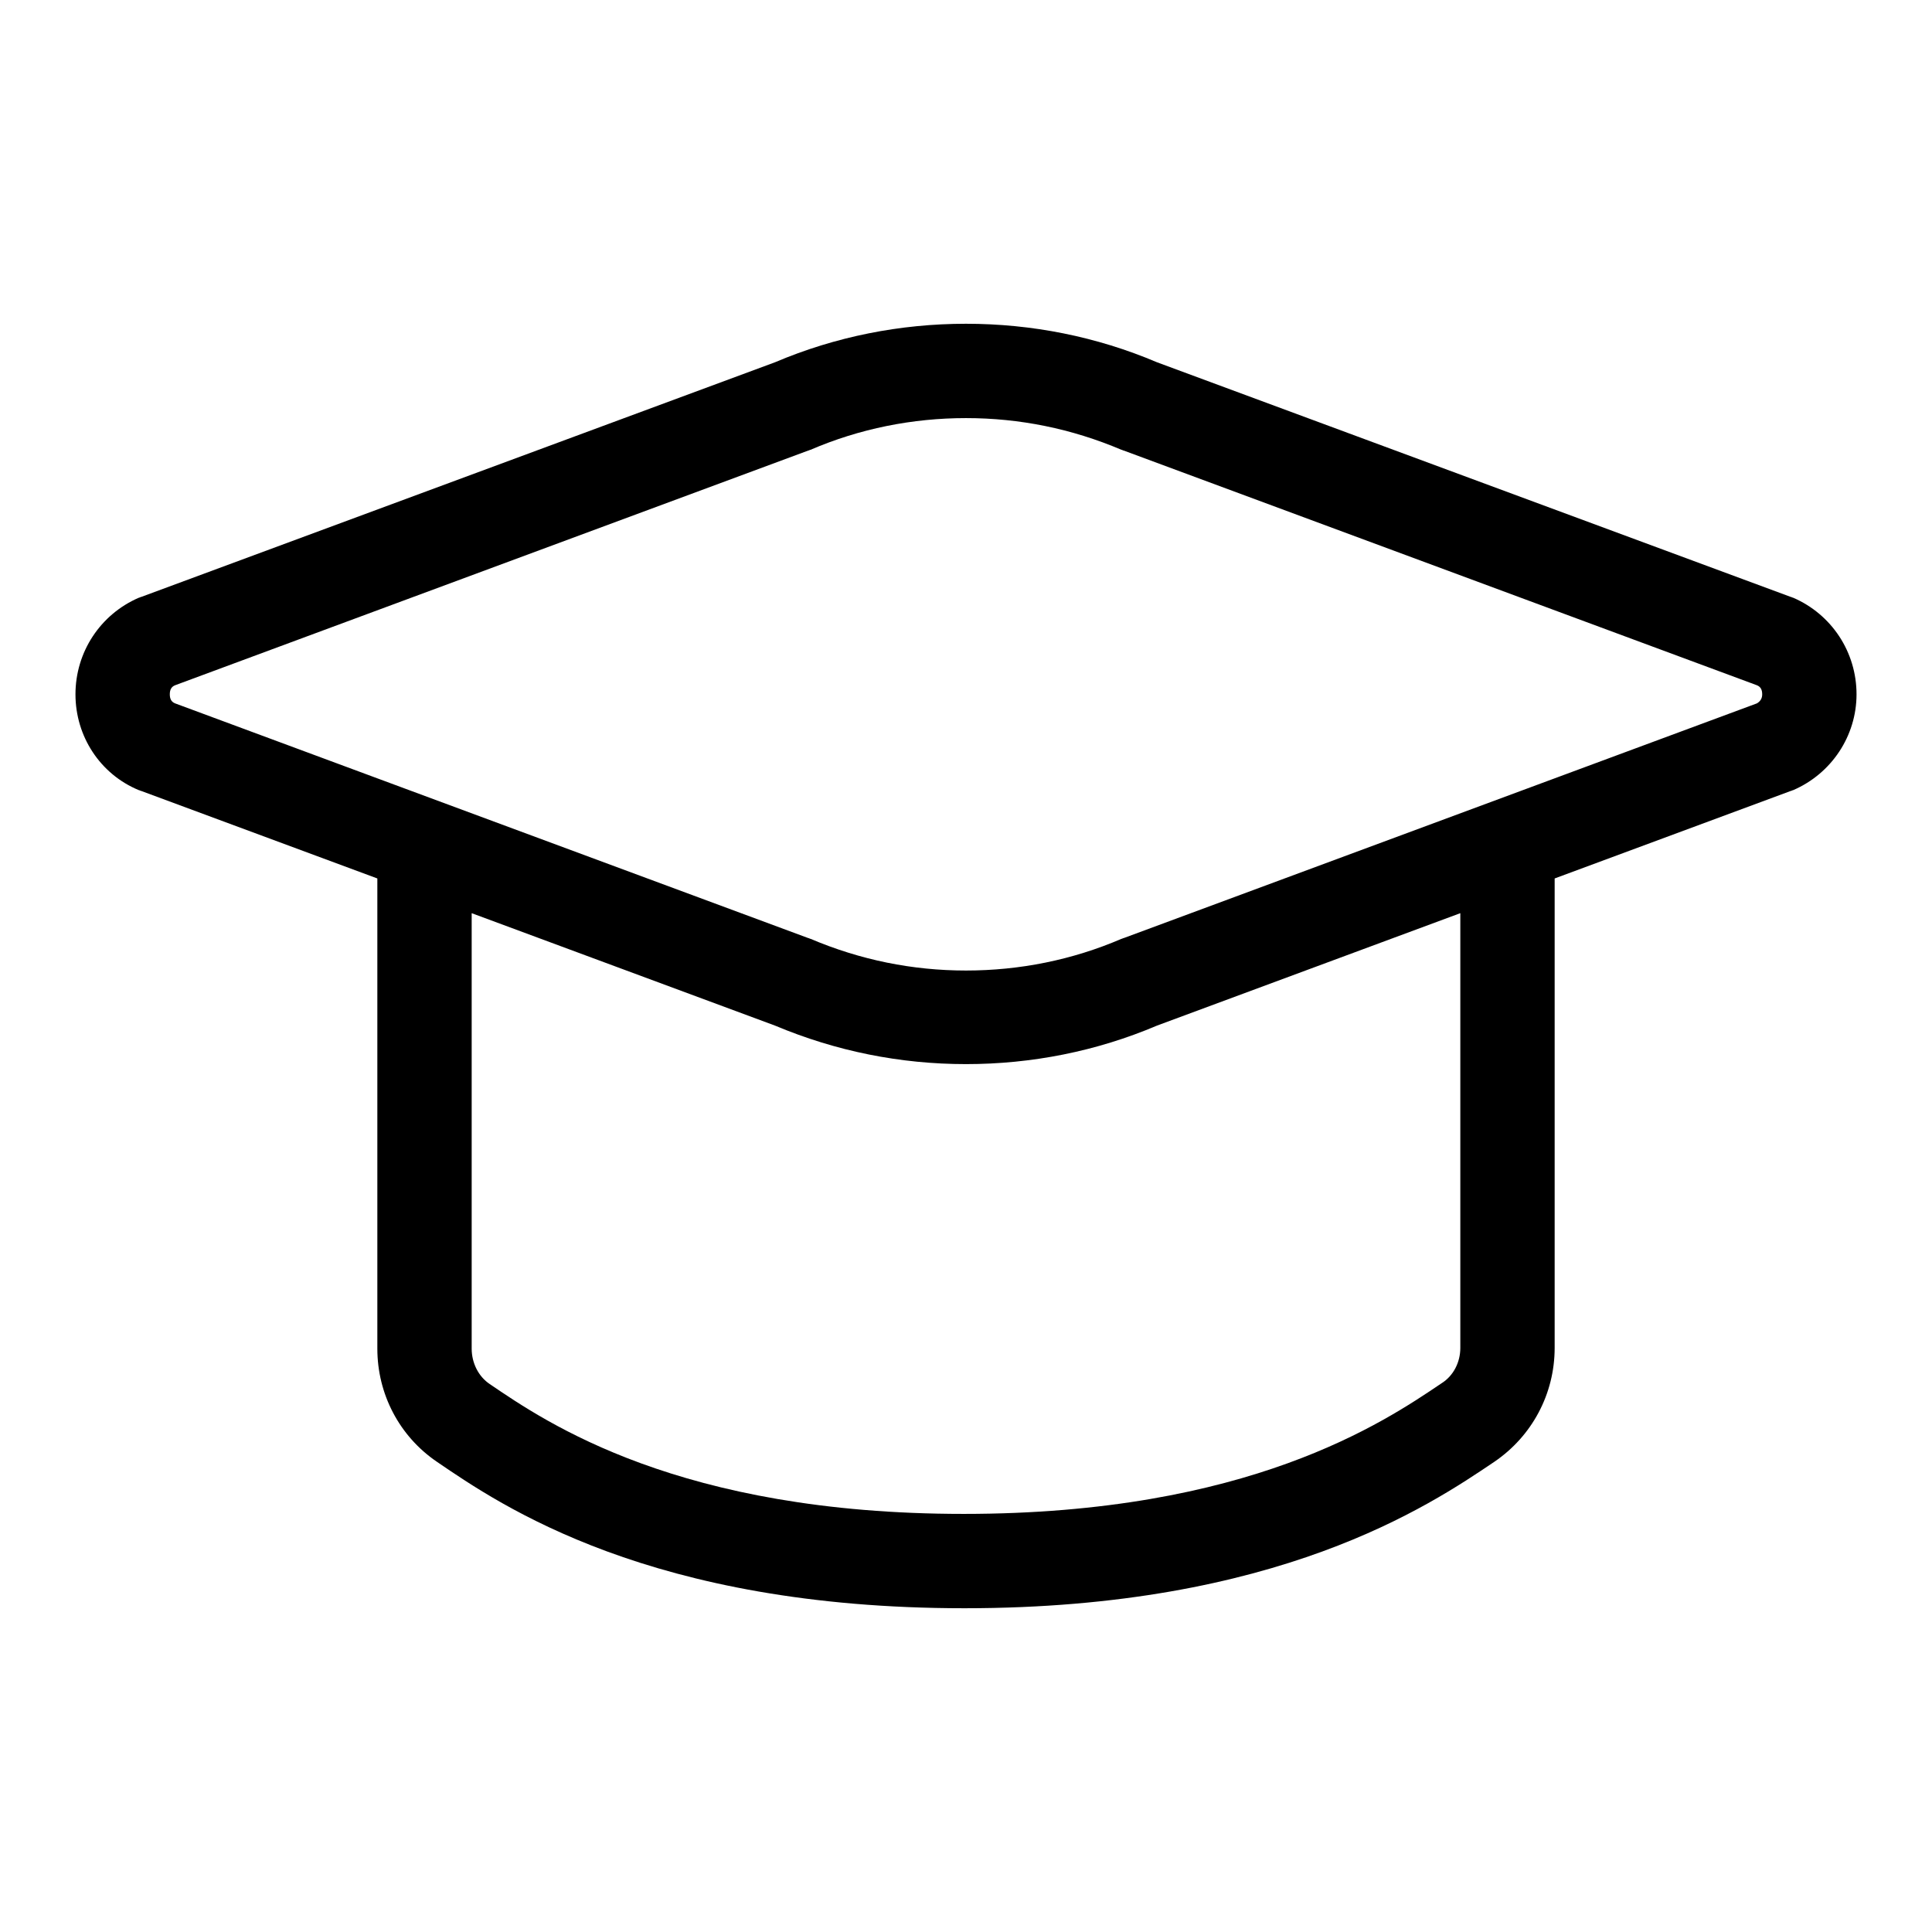 <?xml version="1.0" encoding="utf-8"?>
<!-- Svg Vector Icons : http://www.onlinewebfonts.com/icon -->
<!DOCTYPE svg PUBLIC "-//W3C//DTD SVG 1.1//EN" "http://www.w3.org/Graphics/SVG/1.1/DTD/svg11.dtd">
<svg version="1.1" xmlns="http://www.w3.org/2000/svg" xmlns:xlink="http://www.w3.org/1999/xlink" x="0px" y="0px" viewBox="0 0 256 256" enable-background="new 0 0 256 256" xml:space="preserve">
<g> <path fill="#000000" d="M237.6,79.2c-0.1,0-0.2-0.1-0.3-0.1l-84-31.1c-8-3.4-16.6-5.1-25.3-5.1c-8.7,0-17.3,1.7-25.3,5.1l-84,31.1 c-0.1,0-0.2,0.1-0.3,0.1C13.3,81.4,10,86.4,10,92c0,5.6,3.3,10.6,8.4,12.7c0.1,0,0.2,0.1,0.3,0.1L50,116.4v62.3 c0,6,2.9,11.6,7.9,15c8.5,5.8,28.3,19.4,69.9,19.4c41.5,0,61.6-13.6,70.2-19.4l0,0c5-3.4,8-9,8-15.1v-62.2l31.3-11.6 c0.1,0,0.2-0.1,0.3-0.1c5.1-2.2,8.4-7.2,8.4-12.7C246,86.4,242.7,81.4,237.6,79.2L237.6,79.2z M193.5,178.6c0,1.9-0.9,3.7-2.5,4.7 l0,0c-7.7,5.2-25.6,17.3-63.3,17.3c-37.7,0-55.3-12.1-62.8-17.2c-1.5-1-2.4-2.8-2.4-4.7V121l40.2,14.9c8.1,3.4,16.6,5.1,25.3,5.1 c8.7,0,17.3-1.7,25.3-5.1l40.2-14.9V178.6L193.5,178.6z M232.8,93.2l-83.9,31.1c-0.1,0-0.2,0.1-0.3,0.1c-6.5,2.8-13.5,4.2-20.6,4.2 c-7.1,0-14-1.4-20.6-4.2c-0.1,0-0.2-0.1-0.3-0.1L23.2,93.2c-0.5-0.2-0.7-0.6-0.7-1.2c0-0.6,0.2-1,0.7-1.2l83.9-31.1 c0.1,0,0.2-0.1,0.3-0.1c6.5-2.8,13.5-4.2,20.6-4.2c7.1,0,14,1.4,20.6,4.2c0.1,0,0.2,0.1,0.3,0.1l83.9,31.1c0.5,0.2,0.7,0.6,0.7,1.2 C233.5,92.5,233.3,92.9,232.8,93.2z"/></g>
</svg>